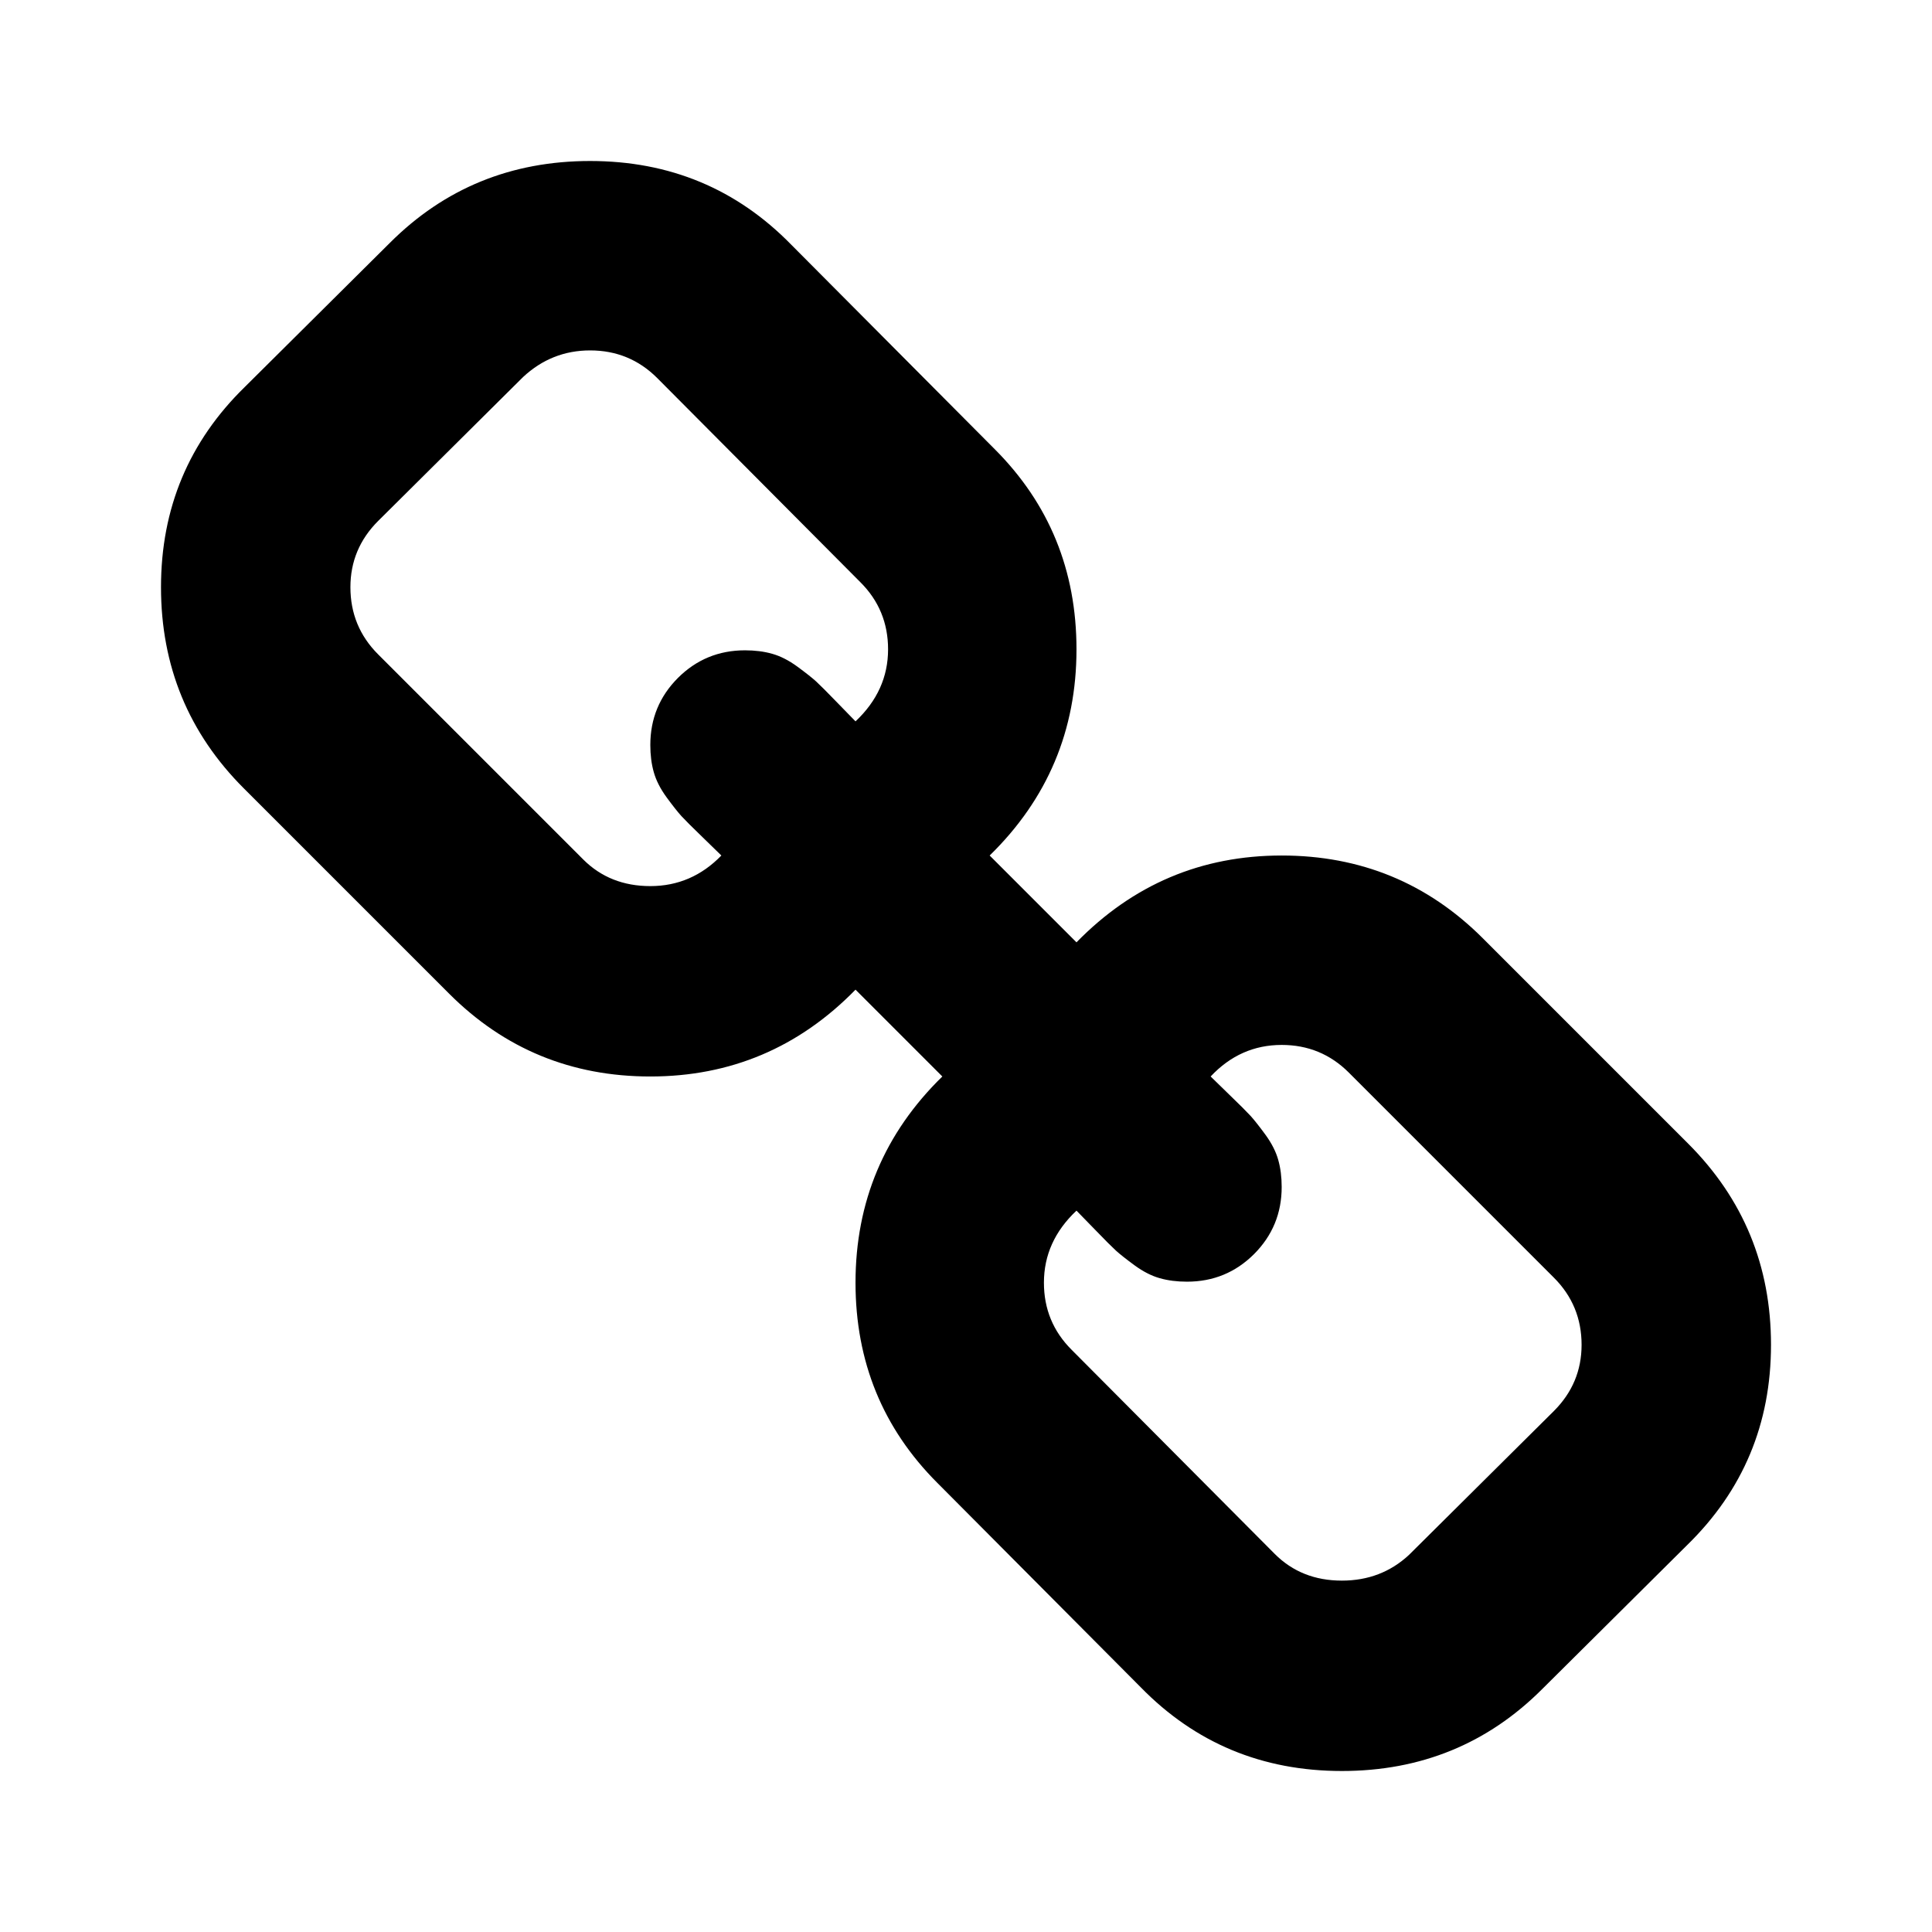 <svg
        xmlns="http://www.w3.org/2000/svg" xmlns:xlink="http://www.w3.org/1999/xlink"
        width="48px" height="48px" viewBox="0 0 48 48" version="1.1">
    <title>icons/icon--link</title>
    <g id="icons" stroke="none" stroke-width="1" fill="none" fill-rule="evenodd">
        <g id="icons/icon--link" fill="#000000" fill-rule="nonzero">
            <path d="M39.294,33.412 C39.294,32.758 39.065,32.203 38.608,31.745 L33.51,26.647 C33.052,26.19 32.497,25.961 31.843,25.961 C31.157,25.961 30.569,26.222 30.078,26.745 C30.127,26.794 30.283,26.945 30.544,27.199 C30.806,27.452 30.981,27.627 31.071,27.725 C31.161,27.824 31.283,27.979 31.439,28.191 C31.594,28.404 31.7,28.612 31.757,28.816 C31.815,29.02 31.843,29.245 31.843,29.49 C31.843,30.144 31.614,30.699 31.157,31.157 C30.699,31.614 30.144,31.843 29.49,31.843 C29.245,31.843 29.02,31.815 28.816,31.757 C28.612,31.7 28.404,31.594 28.191,31.439 C27.979,31.283 27.824,31.161 27.725,31.071 C27.627,30.981 27.452,30.806 27.199,30.544 C26.945,30.283 26.794,30.127 26.745,30.078 C26.206,30.585 25.936,31.181 25.936,31.868 C25.936,32.521 26.165,33.077 26.623,33.534 L31.672,38.608 C32.113,39.049 32.668,39.27 33.338,39.27 C33.992,39.27 34.547,39.057 35.005,38.632 L38.608,35.054 C39.065,34.596 39.294,34.049 39.294,33.412 Z M22.064,16.132 C22.064,15.479 21.835,14.923 21.377,14.466 L16.328,9.392 C15.871,8.935 15.315,8.706 14.662,8.706 C14.025,8.706 13.469,8.926 12.995,9.368 L9.392,12.946 C8.935,13.404 8.706,13.951 8.706,14.588 C8.706,15.242 8.935,15.797 9.392,16.255 L14.49,21.353 C14.931,21.794 15.487,22.015 16.157,22.015 C16.843,22.015 17.431,21.761 17.922,21.255 C17.873,21.206 17.717,21.055 17.456,20.801 C17.194,20.548 17.019,20.373 16.929,20.275 C16.839,20.176 16.717,20.021 16.561,19.809 C16.406,19.596 16.3,19.388 16.243,19.184 C16.185,18.98 16.157,18.755 16.157,18.51 C16.157,17.856 16.386,17.301 16.843,16.843 C17.301,16.386 17.856,16.157 18.51,16.157 C18.755,16.157 18.98,16.185 19.184,16.243 C19.388,16.3 19.596,16.406 19.809,16.561 C20.021,16.717 20.176,16.839 20.275,16.929 C20.373,17.019 20.548,17.194 20.801,17.456 C21.055,17.717 21.206,17.873 21.255,17.922 C21.794,17.415 22.064,16.819 22.064,16.132 Z M44,33.412 C44,35.373 43.306,37.031 41.917,38.387 L38.314,41.966 C36.958,43.322 35.299,44 33.338,44 C31.361,44 29.694,43.306 28.338,41.917 L23.289,36.843 C21.933,35.487 21.255,33.828 21.255,31.868 C21.255,29.858 21.974,28.15 23.412,26.745 L21.255,24.588 C19.85,26.026 18.15,26.745 16.157,26.745 C14.196,26.745 12.529,26.059 11.157,24.686 L6.059,19.588 C4.686,18.216 4,16.549 4,14.588 C4,12.627 4.694,10.969 6.083,9.613 L9.686,6.034 C11.042,4.678 12.701,4 14.662,4 C16.639,4 18.306,4.694 19.662,6.083 L24.711,11.157 C26.067,12.513 26.745,14.172 26.745,16.132 C26.745,18.142 26.026,19.85 24.588,21.255 L26.745,23.412 C28.15,21.974 29.85,21.255 31.843,21.255 C33.804,21.255 35.471,21.941 36.843,23.314 L41.941,28.412 C43.314,29.784 44,31.451 44,33.412 Z"
                  id="Shape"></path>
        </g>
    </g>
</svg>

